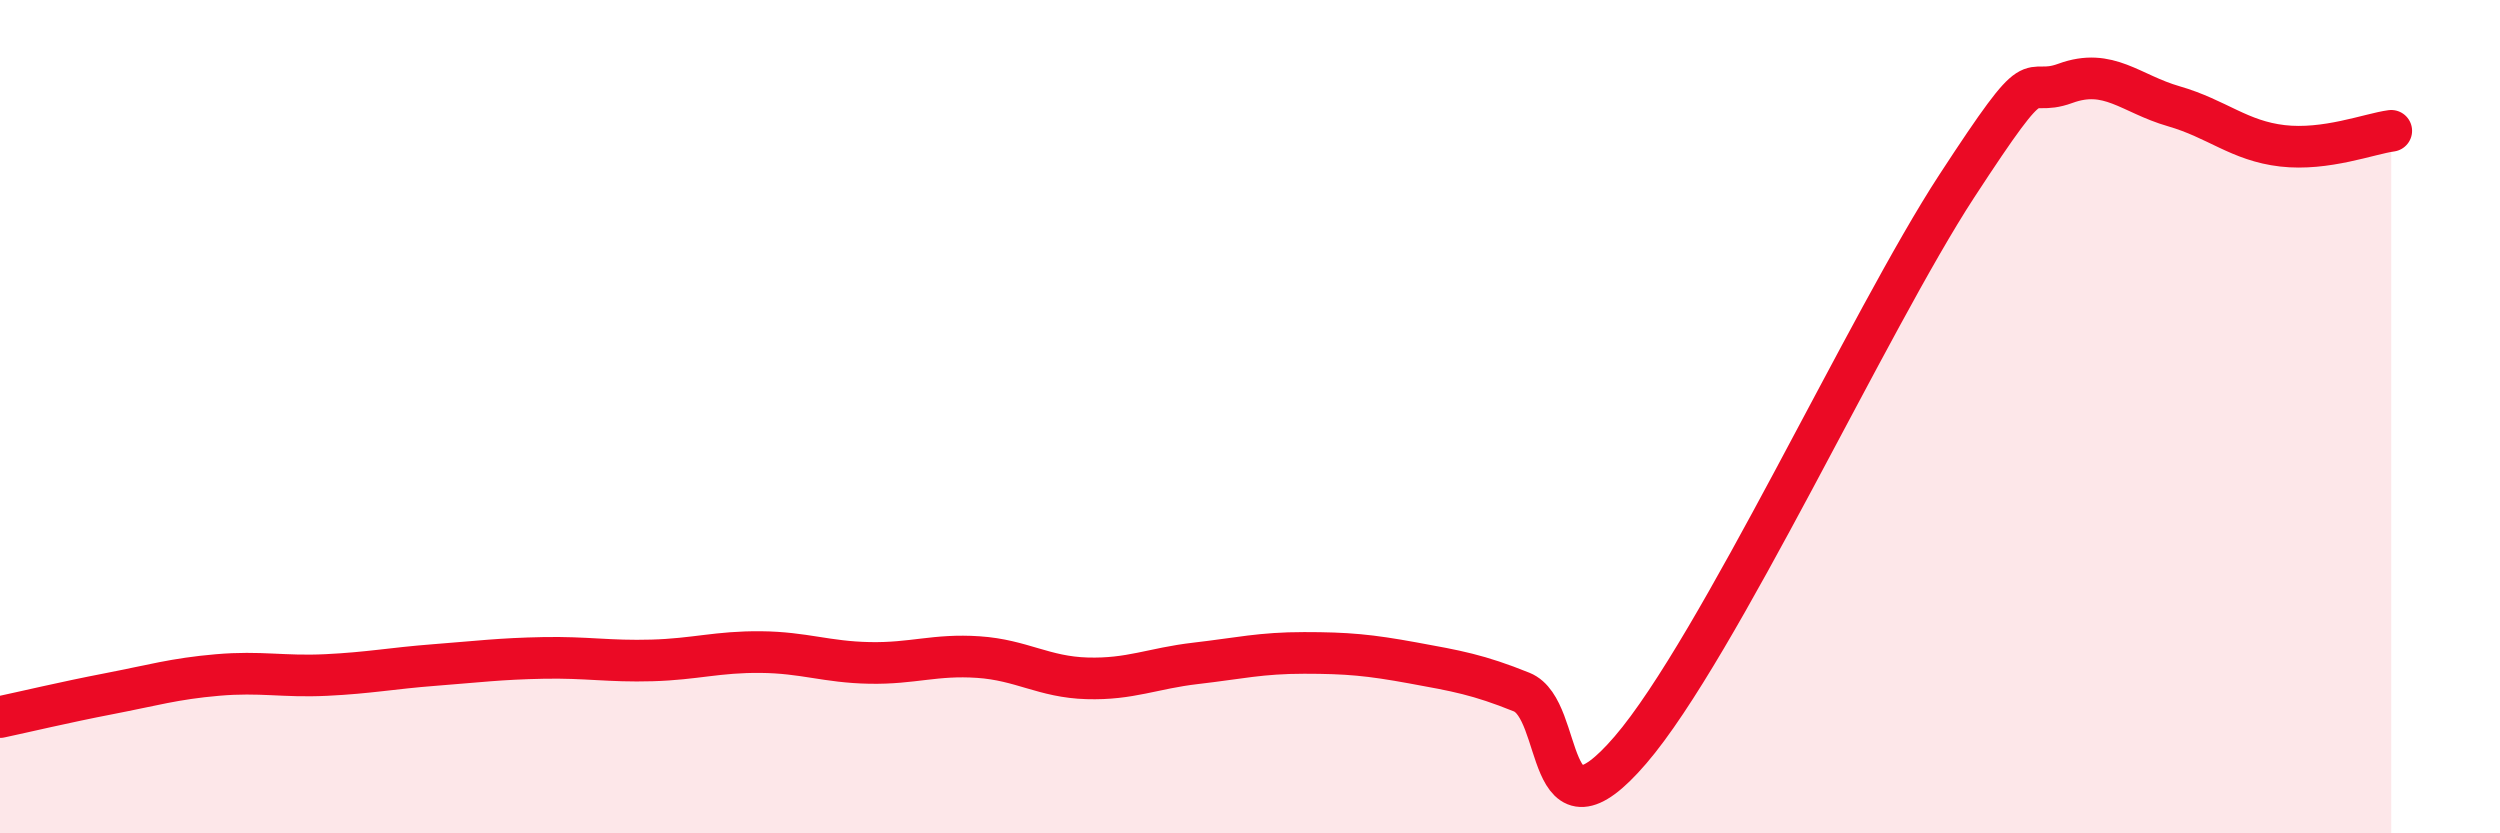 
    <svg width="60" height="20" viewBox="0 0 60 20" xmlns="http://www.w3.org/2000/svg">
      <path
        d="M 0,17.21 C 0.52,17.1 1.57,16.85 2.61,16.65 C 3.65,16.45 4.18,16.29 5.22,16.2 C 6.26,16.11 6.79,16.25 7.83,16.2 C 8.87,16.15 9.39,16.04 10.43,15.96 C 11.47,15.88 12,15.81 13.04,15.79 C 14.08,15.77 14.61,15.88 15.65,15.85 C 16.69,15.82 17.22,15.64 18.26,15.65 C 19.3,15.66 19.83,15.89 20.87,15.91 C 21.91,15.93 22.44,15.7 23.48,15.77 C 24.52,15.84 25.05,16.25 26.09,16.28 C 27.13,16.31 27.66,16.04 28.7,15.92 C 29.74,15.8 30.26,15.67 31.3,15.67 C 32.34,15.67 32.87,15.72 33.91,15.91 C 34.95,16.1 35.48,16.19 36.52,16.61 C 37.56,17.03 37.04,20.43 39.13,18 C 41.22,15.57 44.87,7.67 46.96,4.47 C 49.05,1.27 48.53,2.38 49.57,2 C 50.61,1.62 51.13,2.25 52.17,2.55 C 53.21,2.85 53.74,3.38 54.78,3.5 C 55.82,3.62 56.87,3.21 57.39,3.14L57.39 20L0 20Z"
        fill="#EB0A25"
        opacity="0.1"
        stroke-linecap="round"
        stroke-linejoin="round"
      />
      <path
        d="M 0,17.21 C 0.52,17.1 1.57,16.85 2.61,16.65 C 3.65,16.45 4.18,16.29 5.22,16.2 C 6.26,16.11 6.79,16.25 7.83,16.2 C 8.87,16.15 9.39,16.04 10.43,15.96 C 11.47,15.88 12,15.81 13.04,15.79 C 14.08,15.77 14.61,15.88 15.65,15.85 C 16.69,15.82 17.22,15.64 18.26,15.65 C 19.3,15.66 19.83,15.89 20.87,15.91 C 21.91,15.93 22.44,15.7 23.48,15.77 C 24.52,15.84 25.05,16.25 26.09,16.28 C 27.13,16.31 27.66,16.04 28.7,15.92 C 29.74,15.8 30.26,15.67 31.3,15.67 C 32.34,15.67 32.87,15.72 33.91,15.91 C 34.95,16.1 35.48,16.19 36.52,16.61 C 37.56,17.03 37.04,20.43 39.13,18 C 41.22,15.57 44.87,7.67 46.96,4.47 C 49.05,1.27 48.53,2.38 49.57,2 C 50.61,1.62 51.13,2.25 52.17,2.55 C 53.21,2.85 53.74,3.38 54.78,3.5 C 55.82,3.62 56.87,3.21 57.39,3.14"
        stroke="#EB0A25"
        stroke-width="1"
        fill="none"
        stroke-linecap="round"
        stroke-linejoin="round"
      />
    </svg>
  